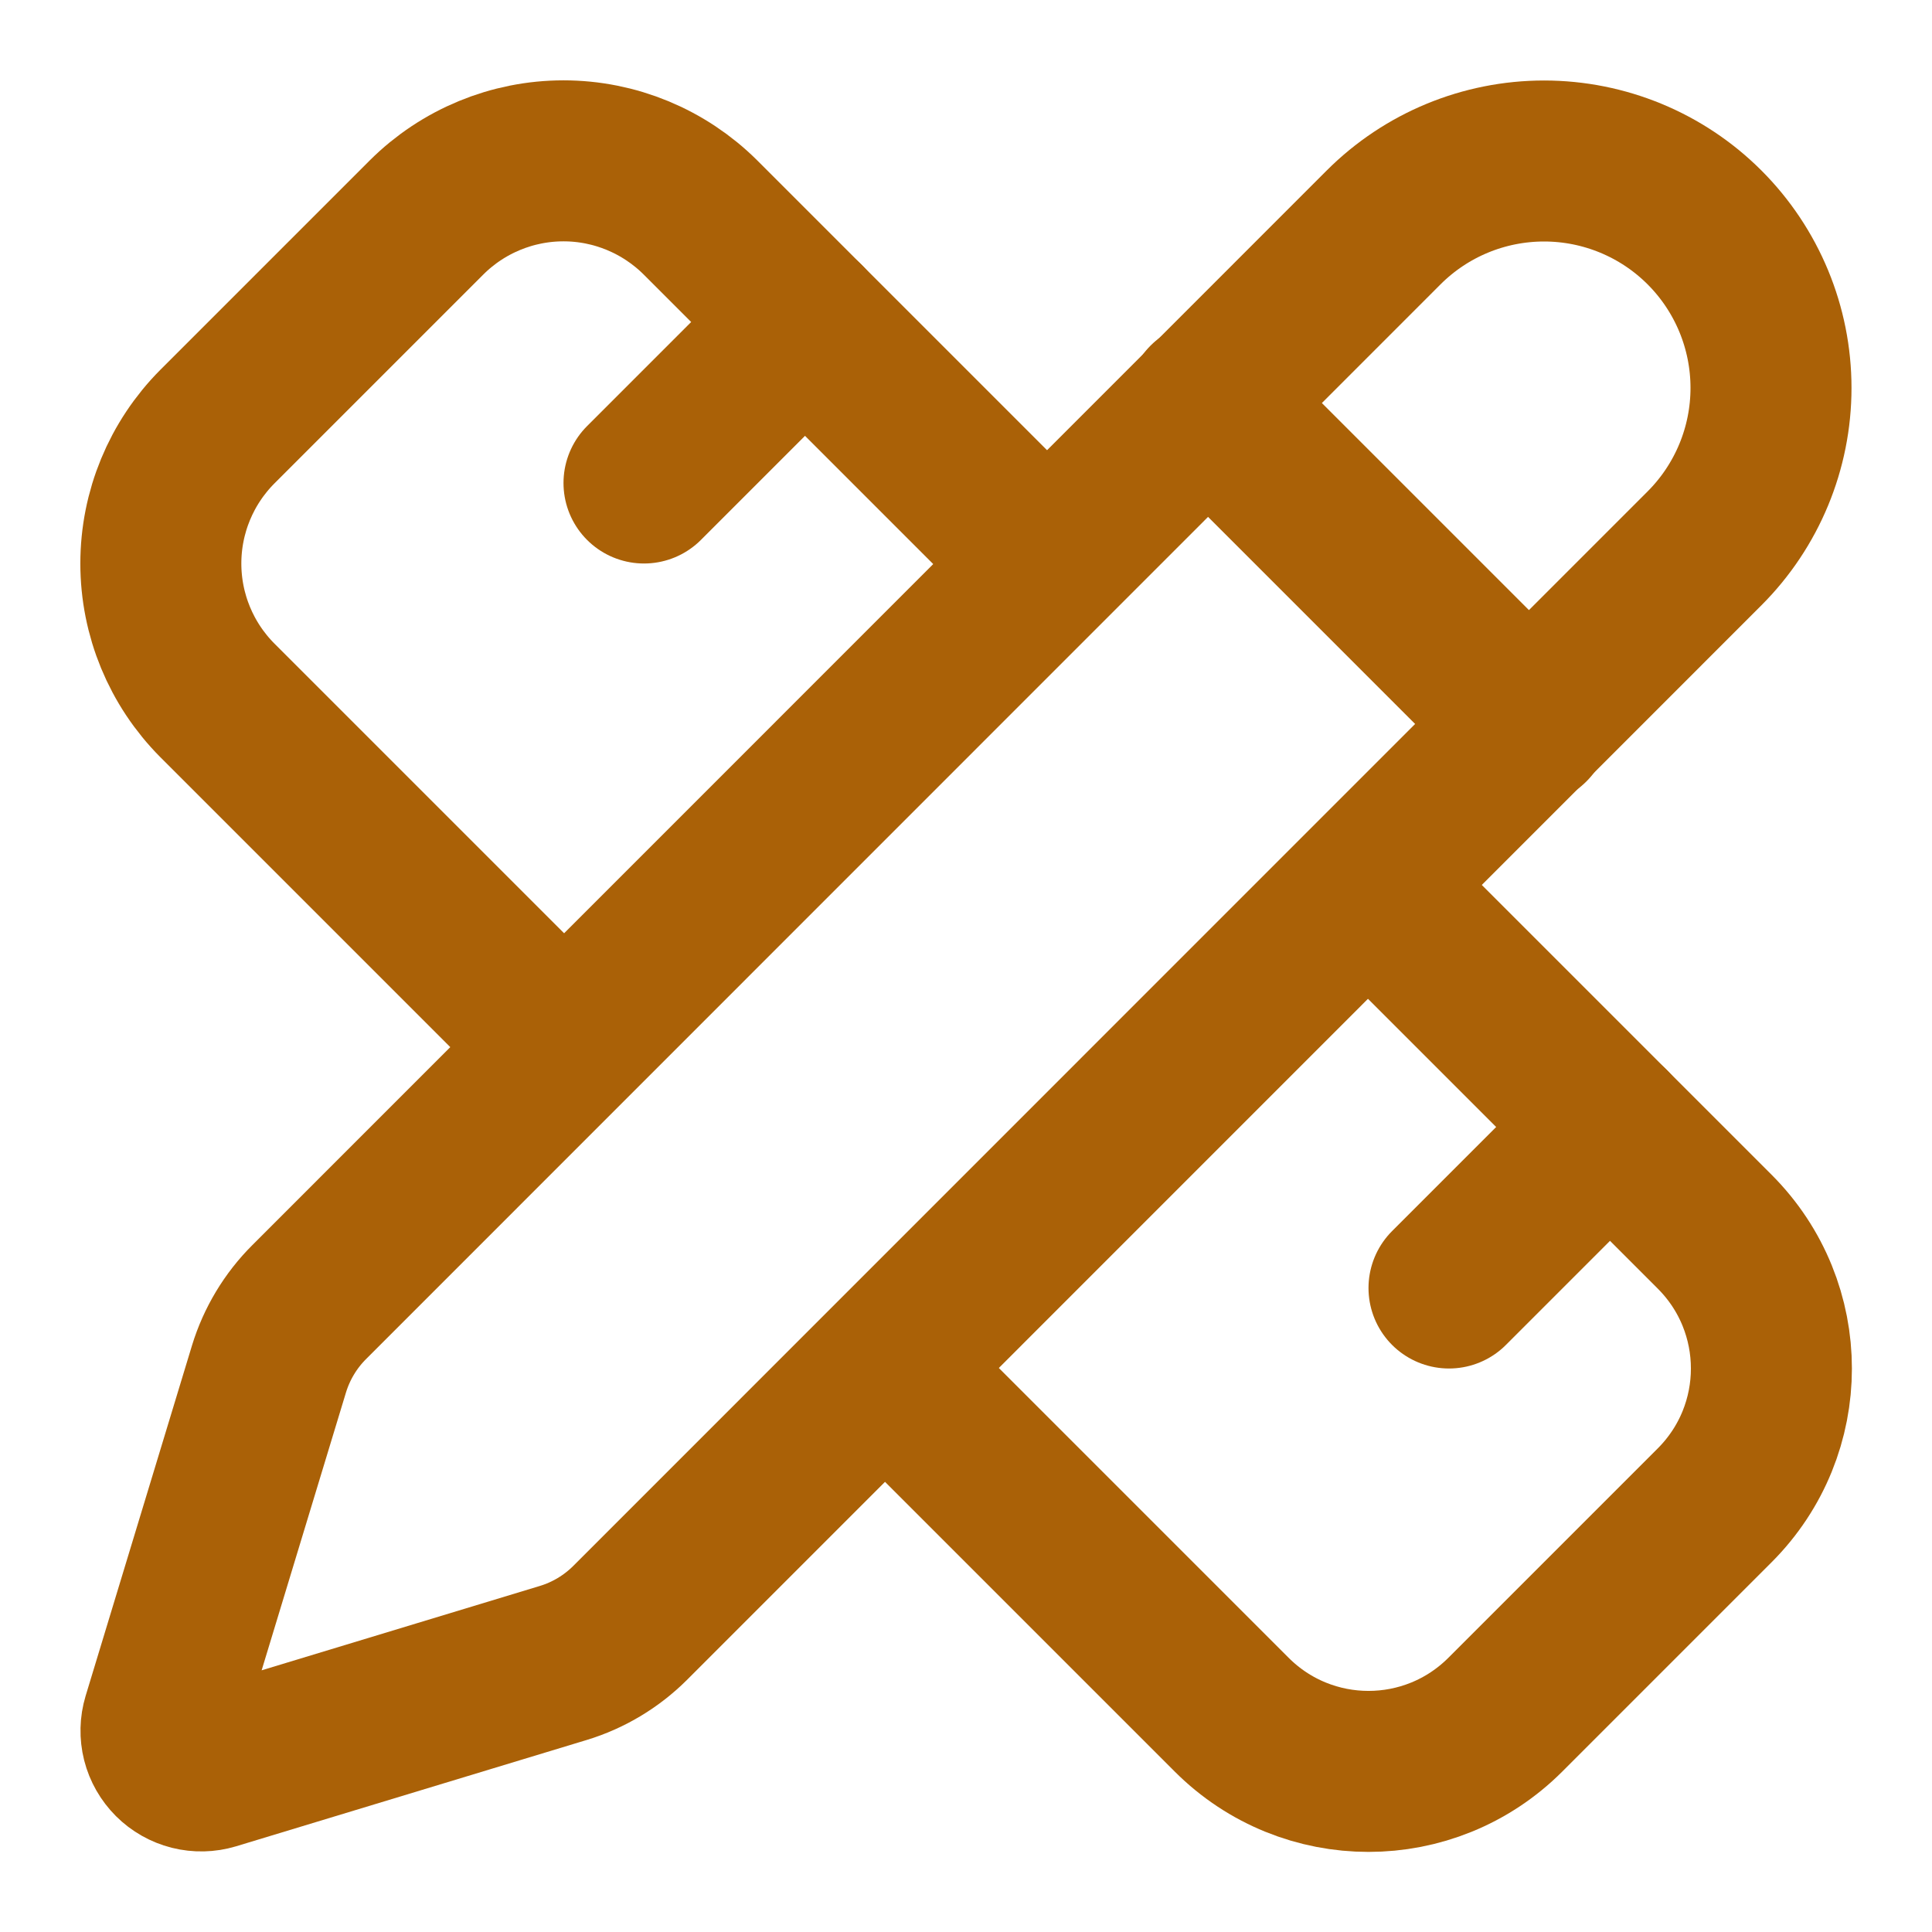 <svg xmlns="http://www.w3.org/2000/svg" width="24" height="24" viewBox="0 0 24 24" fill="none"><g clip-path="url(#clip0_256_2)"><path d="M13 7L8.7 2.7C8.248 2.251 7.637 1.998 7 1.998C6.363 1.998 5.751 2.251 5.3 2.7L2.7 5.3C2.25 5.752 1.998 6.363 1.998 7C1.998 7.637 2.25 8.248 2.7 8.7L7 13" stroke="#AA6107" stroke-width="2" stroke-linecap="round" stroke-linejoin="round"></path><path d="M8 6L10 4" stroke="#AA6107" stroke-width="2" stroke-linecap="round" stroke-linejoin="round"></path><path d="M18 16L20 14" stroke="#AA6107" stroke-width="2" stroke-linecap="round" stroke-linejoin="round"></path><path d="M17 11L21.3 15.3C22.24 16.24 22.24 17.76 21.3 18.7L18.7 21.3C17.76 22.24 16.24 22.24 15.3 21.3L11 17" stroke="#AA6107" stroke-width="2" stroke-linecap="round" stroke-linejoin="round"></path><path d="M21.174 6.812C21.703 6.283 22 5.566 22 4.819C22 4.071 21.703 3.354 21.174 2.825C20.646 2.297 19.929 2 19.181 2C18.434 2 17.717 2.296 17.188 2.825L3.842 16.174C3.61 16.405 3.438 16.691 3.342 17.004L2.021 21.356C1.995 21.442 1.993 21.534 2.015 21.622C2.037 21.709 2.083 21.789 2.147 21.853C2.211 21.917 2.291 21.962 2.378 21.984C2.466 22.006 2.557 22.004 2.644 21.978L6.997 20.658C7.31 20.563 7.595 20.392 7.827 20.161L21.174 6.812Z" stroke="#AA6107" stroke-width="2" stroke-linecap="round" stroke-linejoin="round"></path><path d="M15 5L19 9" stroke="#AA6107" stroke-width="2" stroke-linecap="round" stroke-linejoin="round"></path></g><defs><clipPath id="clip0_256_2"><rect width="24" height="24" fill="white"></rect></clipPath></defs></svg>